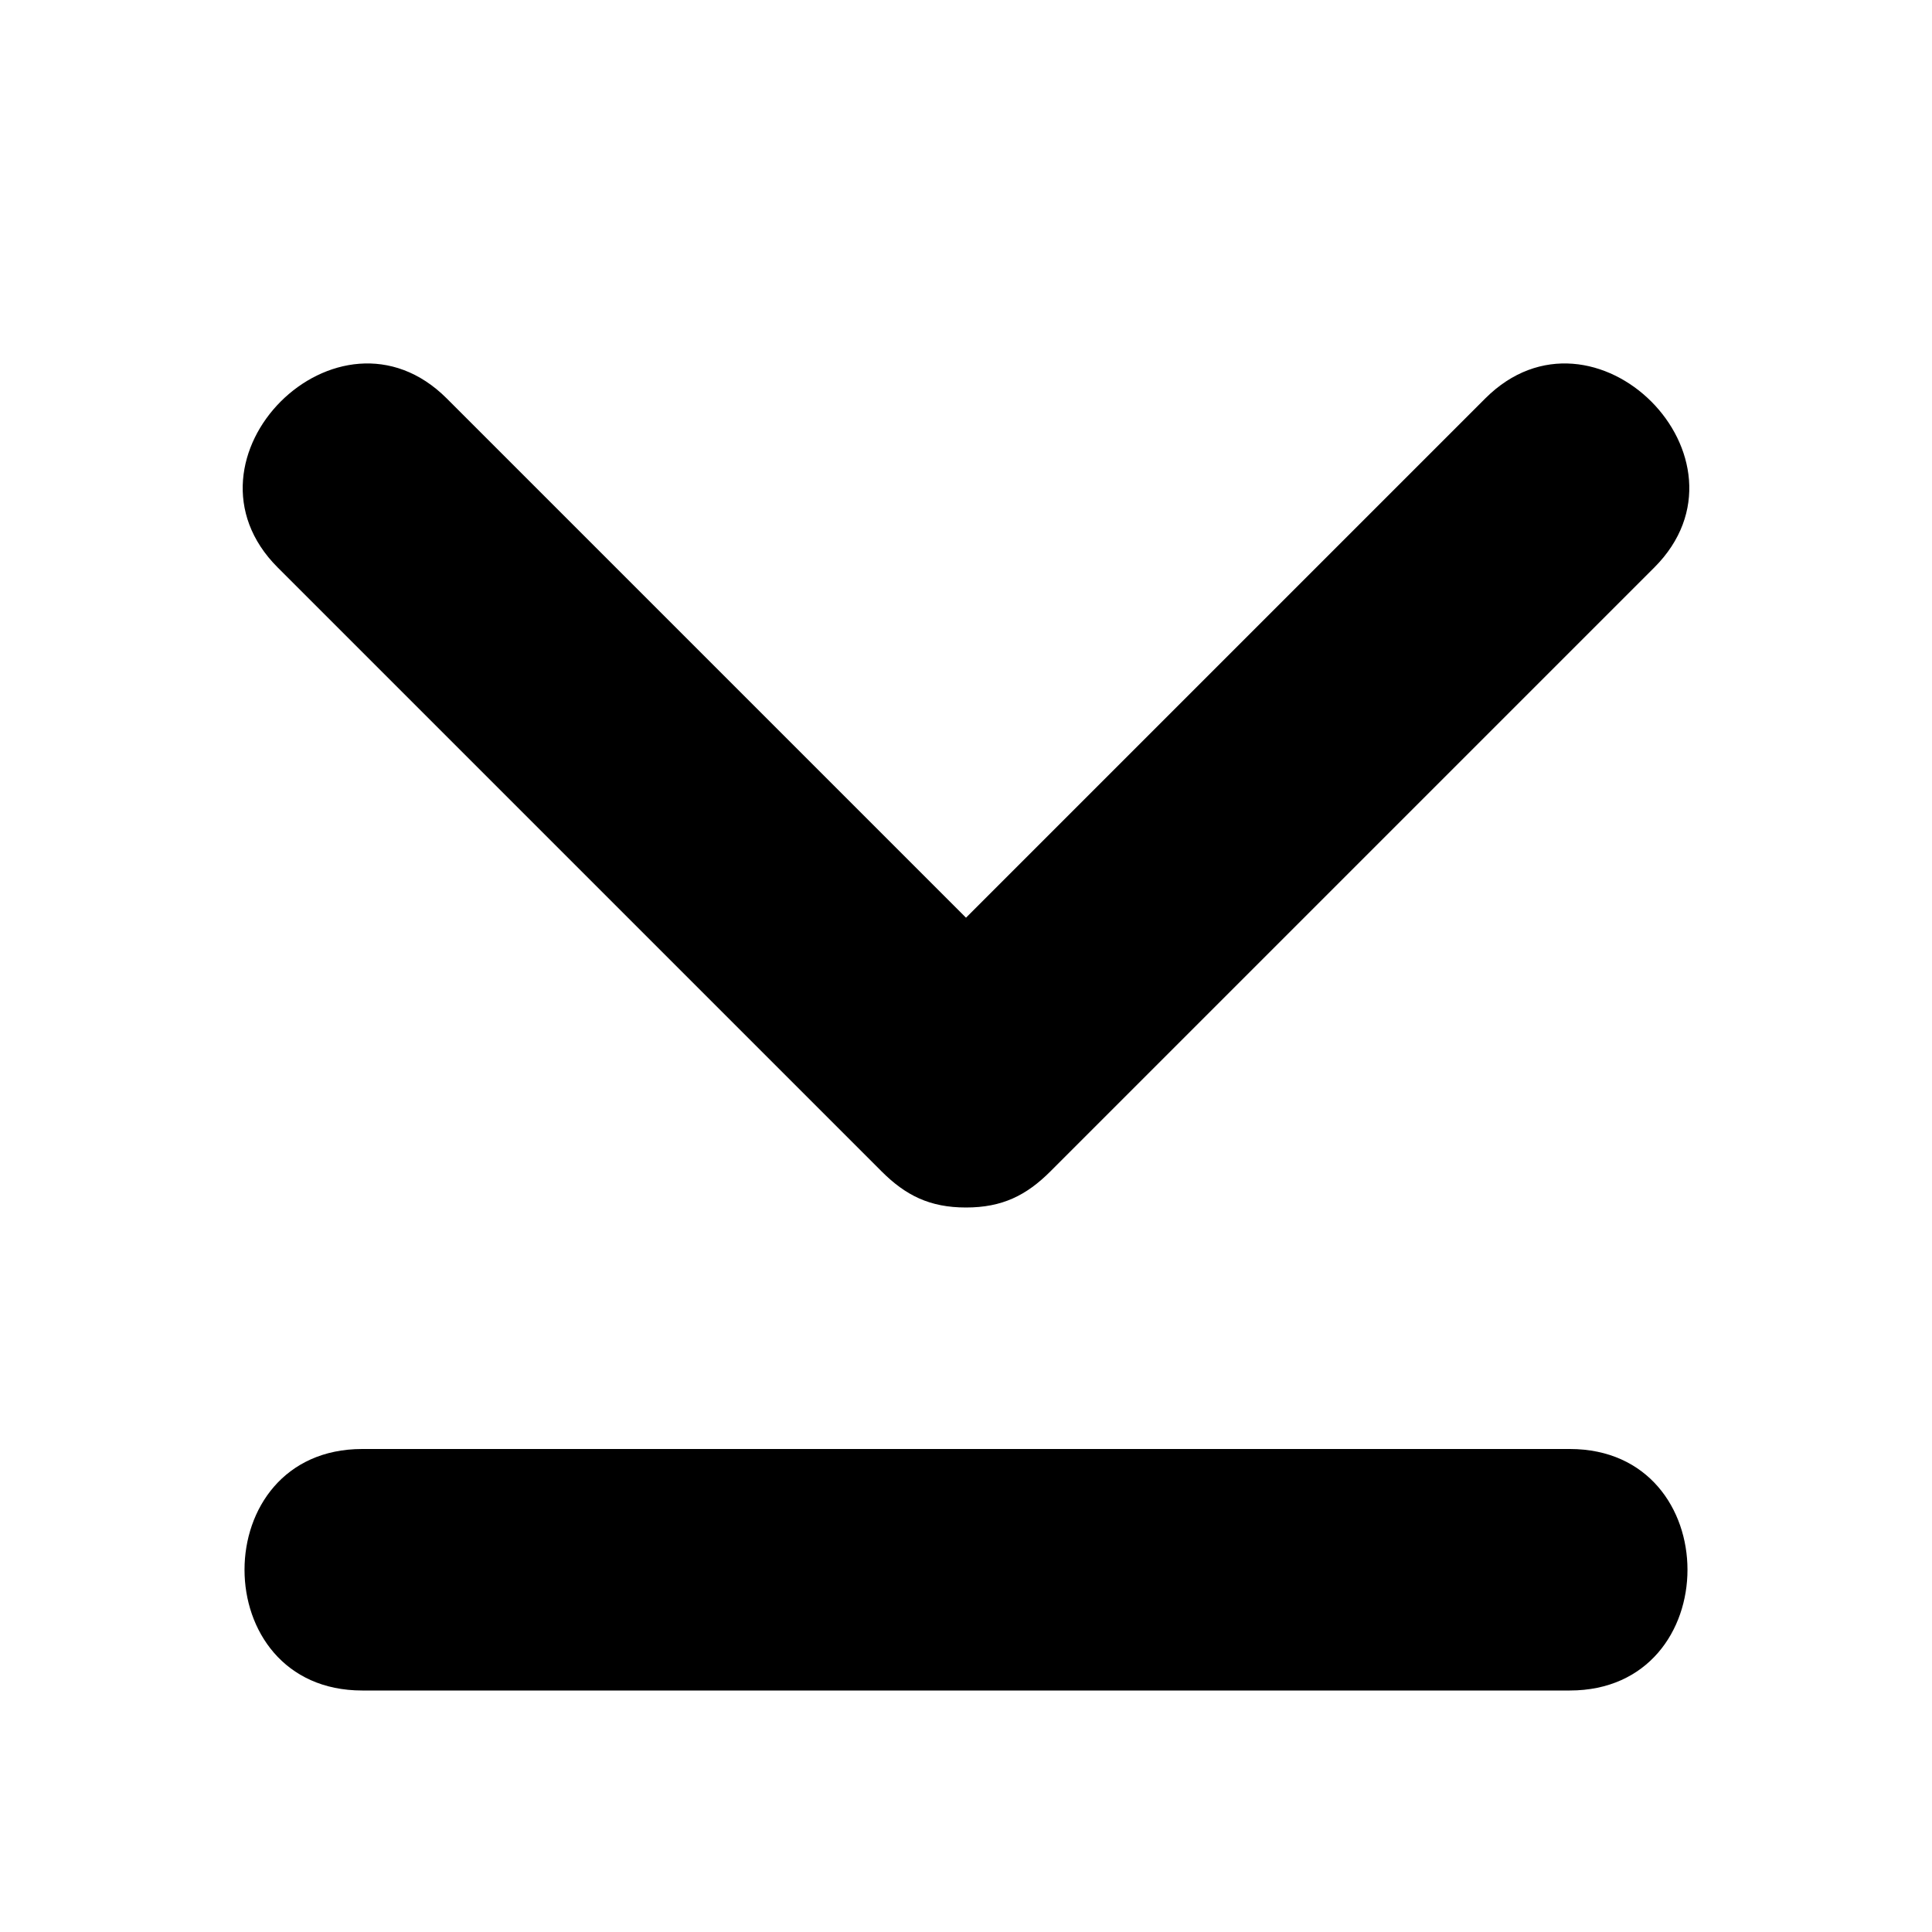 <svg xmlns="http://www.w3.org/2000/svg" width="16" height="16"><path d="M8 10c-.3 0-.5-.1-.7-.3l-5-5c-.9-.9.5-2.3 1.4-1.4L8 7.6l4.3-4.3c.9-.9 2.3.5 1.4 1.4l-5 5c-.2.2-.4.3-.7.3zm5 2H3c-1.3 0-1.3 2 0 2h10c1.3 0 1.3-2 0-2z"/></svg>